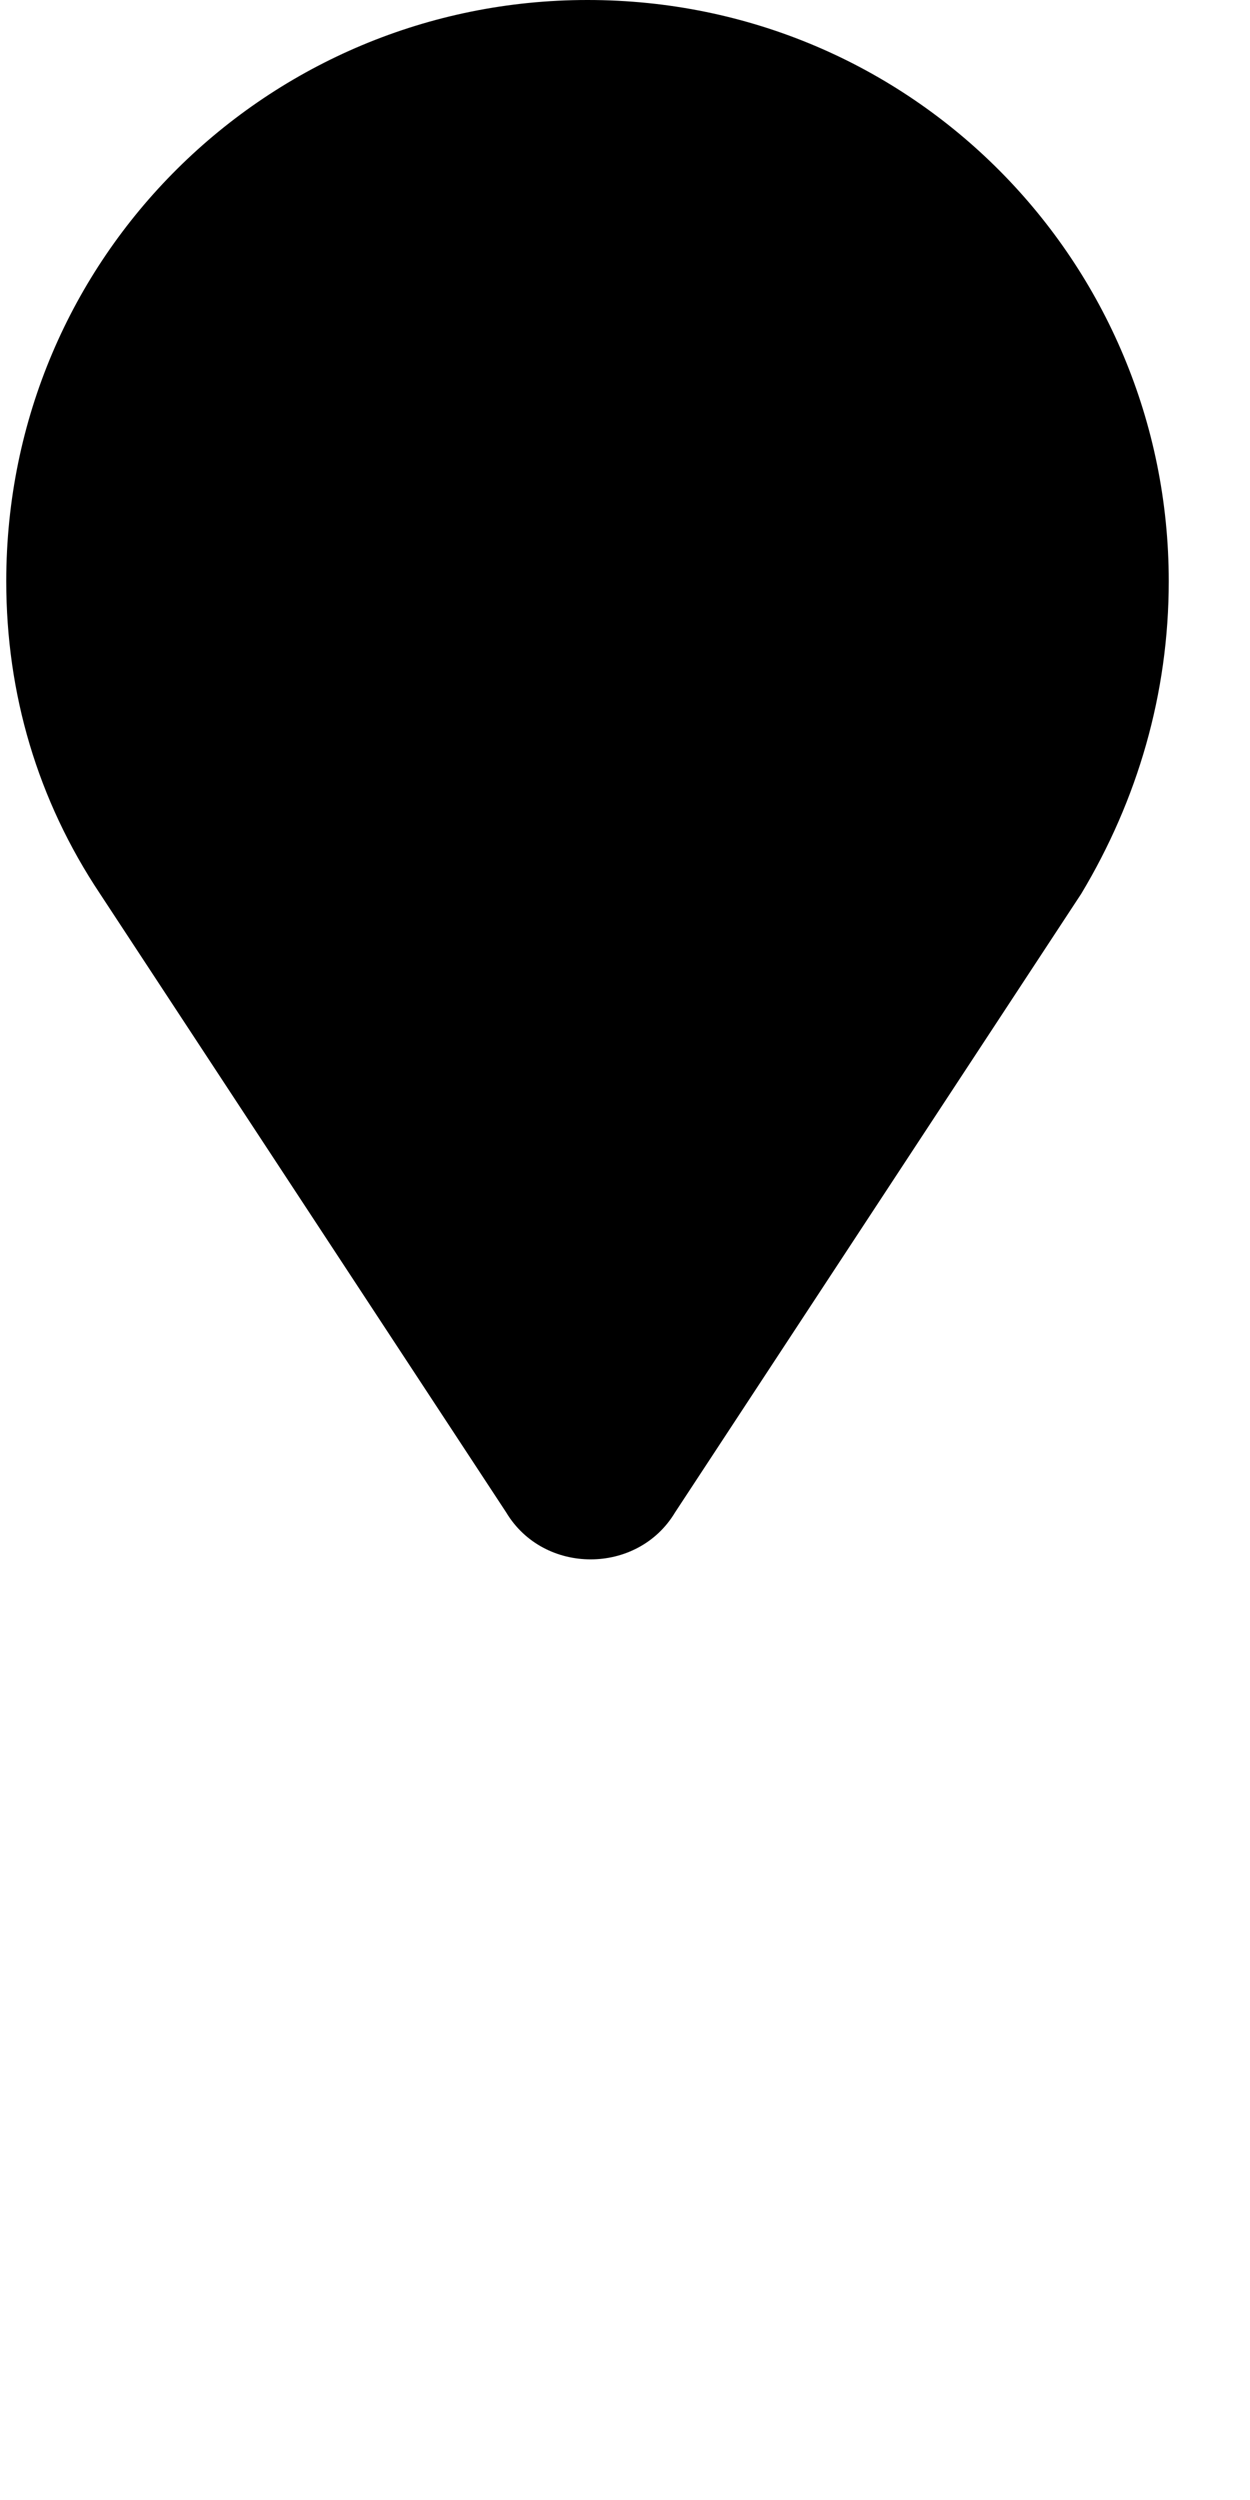 <svg xmlns="http://www.w3.org/2000/svg" viewBox="0 0 20 40" class="map-status-pointer">
  <path fill="#000000" d="M18.7 9.3c0-5.1-4.1-9.3-9.3-9.3C4.3 0 .1 4.1.1 9.3c0 1.8.5 3.5 1.5 5l6.5 9.9c.6 1 2.1 1 2.7 0l6.5-9.9c.9-1.5 1.4-3.2 1.4-5"/>
</svg>
